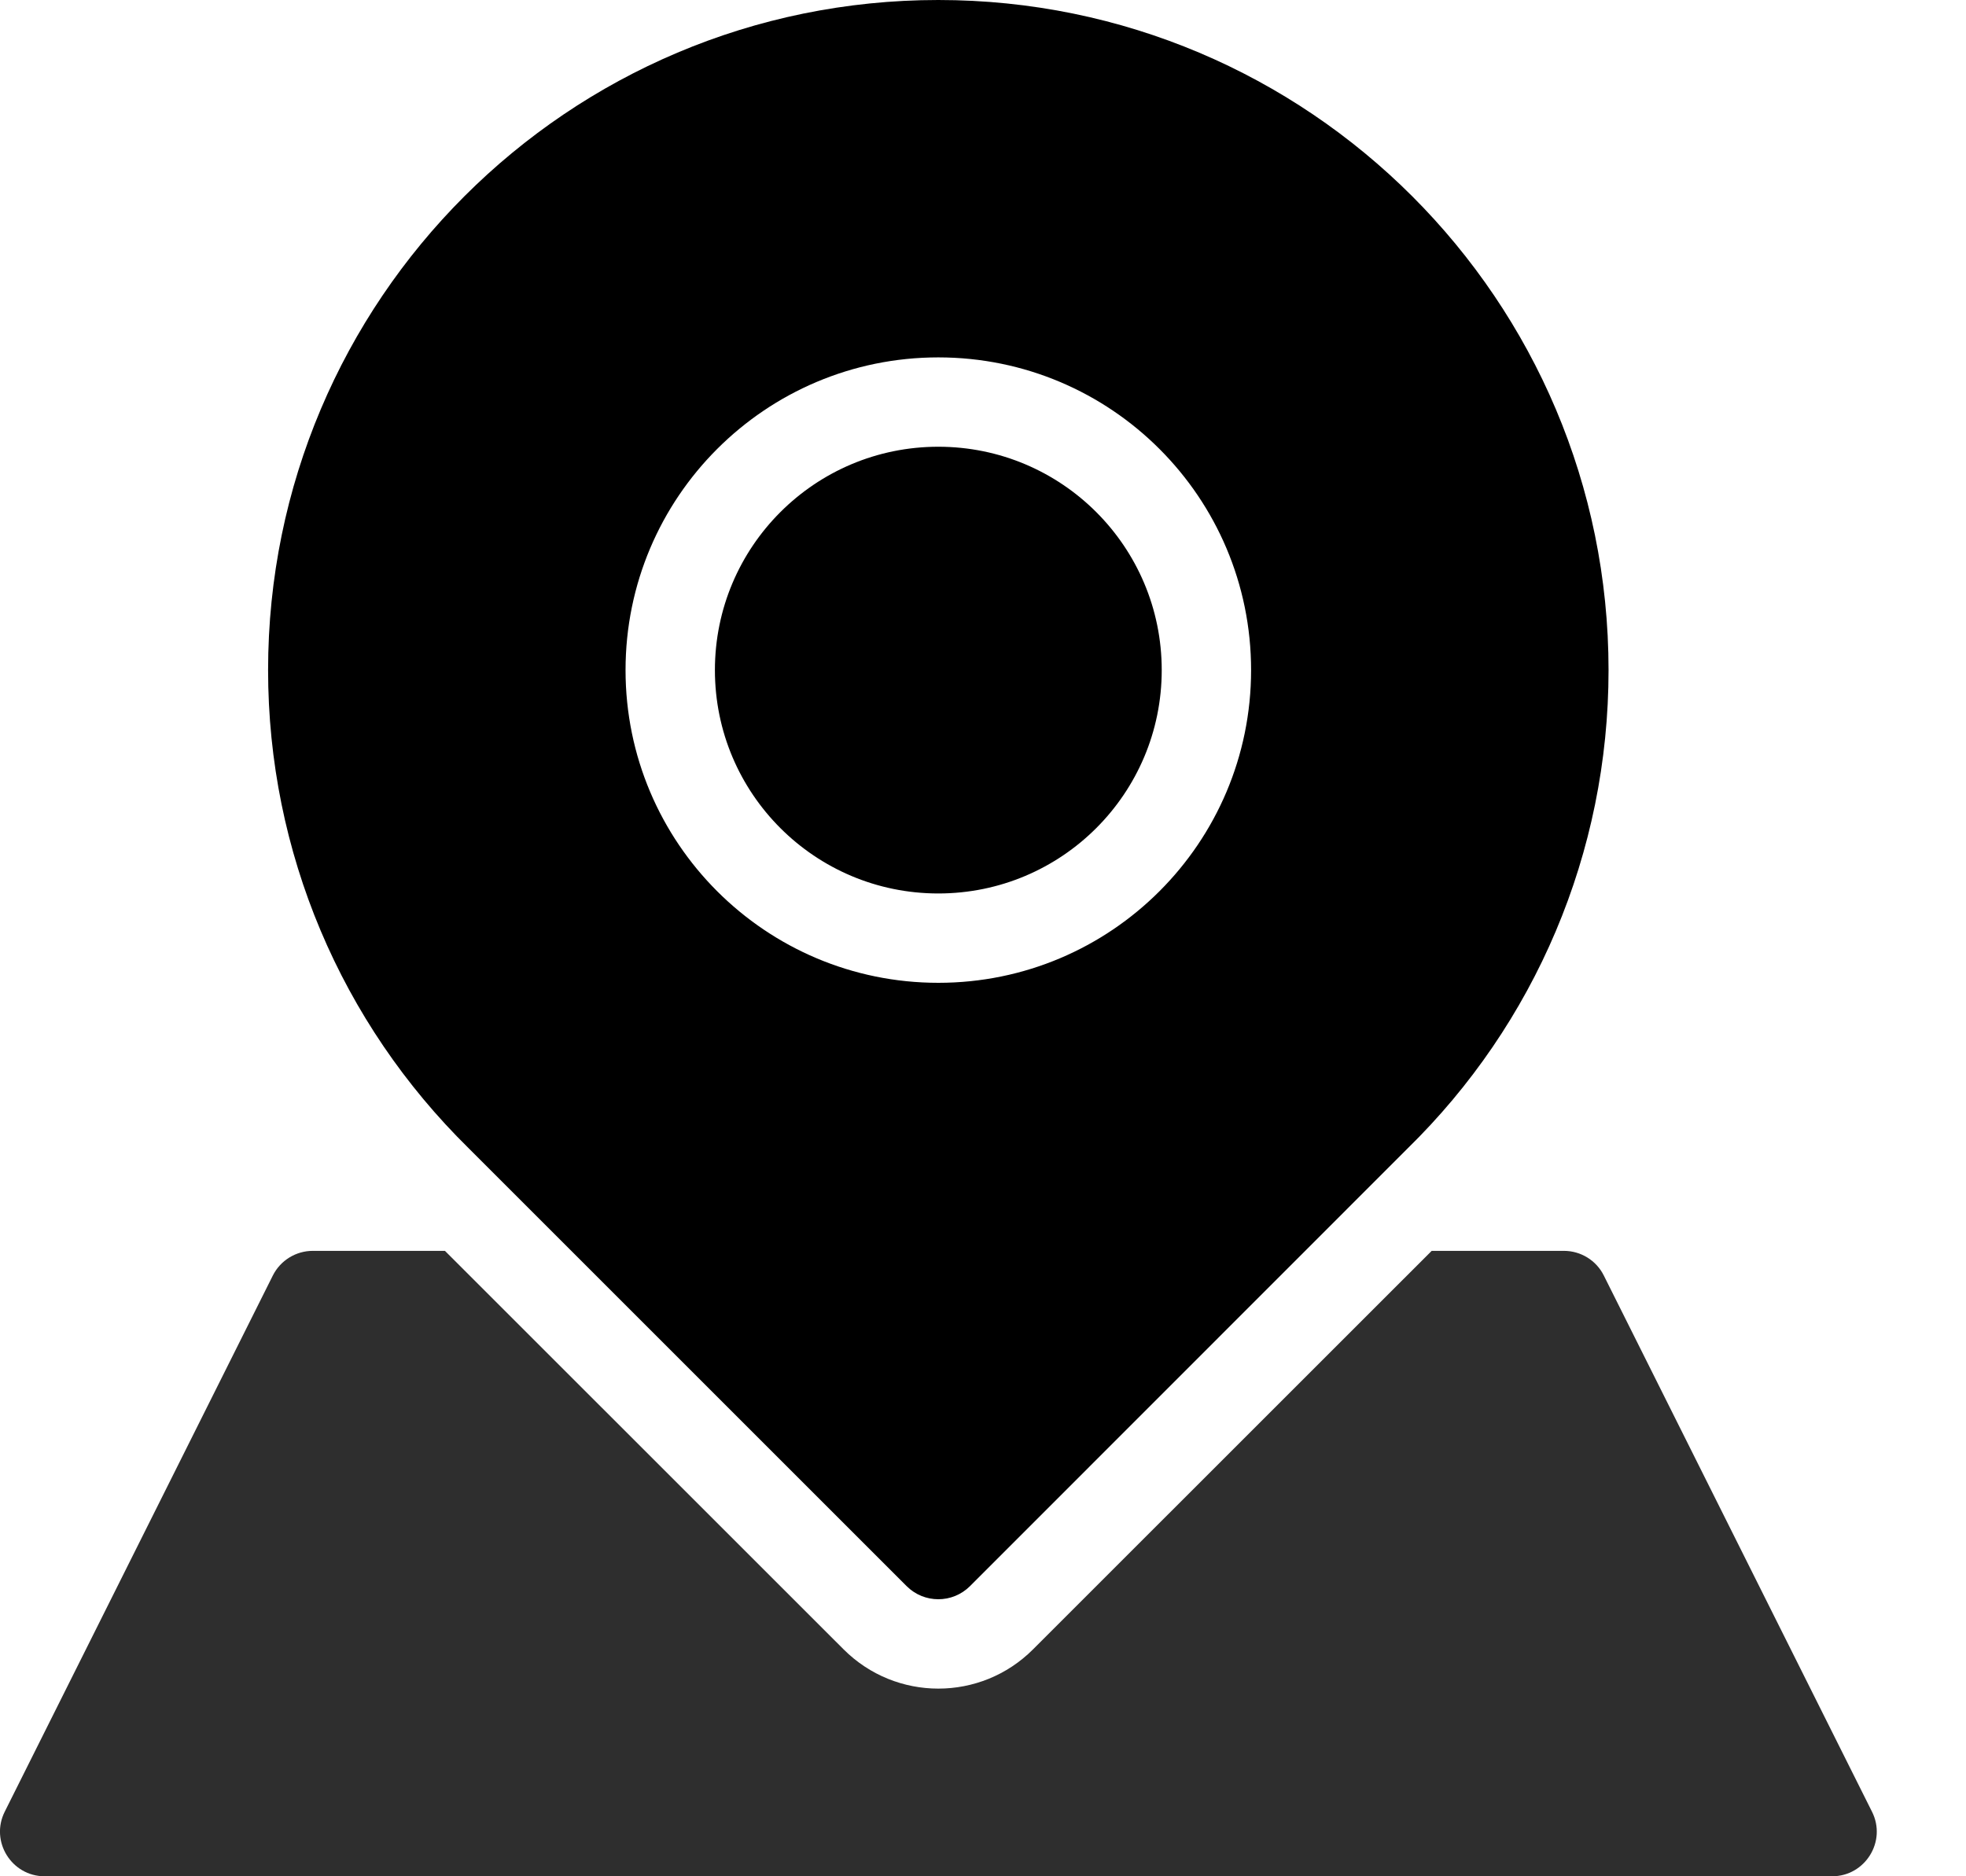 <?xml version="1.0" encoding="UTF-8" standalone="no"?>
<!DOCTYPE svg PUBLIC "-//W3C//DTD SVG 1.1//EN" "http://www.w3.org/Graphics/SVG/1.1/DTD/svg11.dtd">
<svg width="100%" height="100%" viewBox="0 0 22 21" version="1.1" xmlns="http://www.w3.org/2000/svg" xmlns:xlink="http://www.w3.org/1999/xlink" xml:space="preserve" xmlns:serif="http://www.serif.com/" style="fill-rule:evenodd;clip-rule:evenodd;stroke-linejoin:round;stroke-miterlimit:2;">
    <g transform="matrix(1,0,0,1,-120,-462)">
        <g transform="matrix(1,0,0,1,0,149.899)">
            <path d="M123,319.601C123,321.639 123.818,323.55 125.243,324.951L130.146,329.854C130.342,330.049 130.658,330.049 130.854,329.854L135.748,324.958C137.177,323.561 138,321.646 138,319.601C138,315.459 134.642,312.101 130.5,312.101C126.358,312.101 123,315.459 123,319.601ZM127,319.601C127,317.668 128.567,316.101 130.5,316.101C132.433,316.101 134,317.668 134,319.601C134,321.534 132.433,323.101 130.5,323.101C128.567,323.101 127,321.534 127,319.601ZM128,319.601C128,320.982 129.119,322.101 130.5,322.101C131.881,322.101 133,320.982 133,319.601C133,318.22 131.881,317.101 130.5,317.101C129.119,317.101 128,318.22 128,319.601Z" style="fill-rule:nonzero;"/>
        </g>
        <g transform="matrix(1,0,0,1,0,167)">
            <path d="M136.021,309L131.56,313.46C130.975,314.046 130.026,314.046 129.44,313.46L124.979,309L123.501,309C123.311,309 123.138,309.107 123.053,309.276L120.053,315.277C119.887,315.609 120.129,316 120.5,316L140.501,316C140.872,316 141.115,315.609 140.948,315.277L137.947,309.276C137.863,309.107 137.69,309 137.5,309L136.021,309Z" style="fill:rgb(46,46,46);fill-rule:nonzero;"/>
        </g>
    </g>
</svg>
